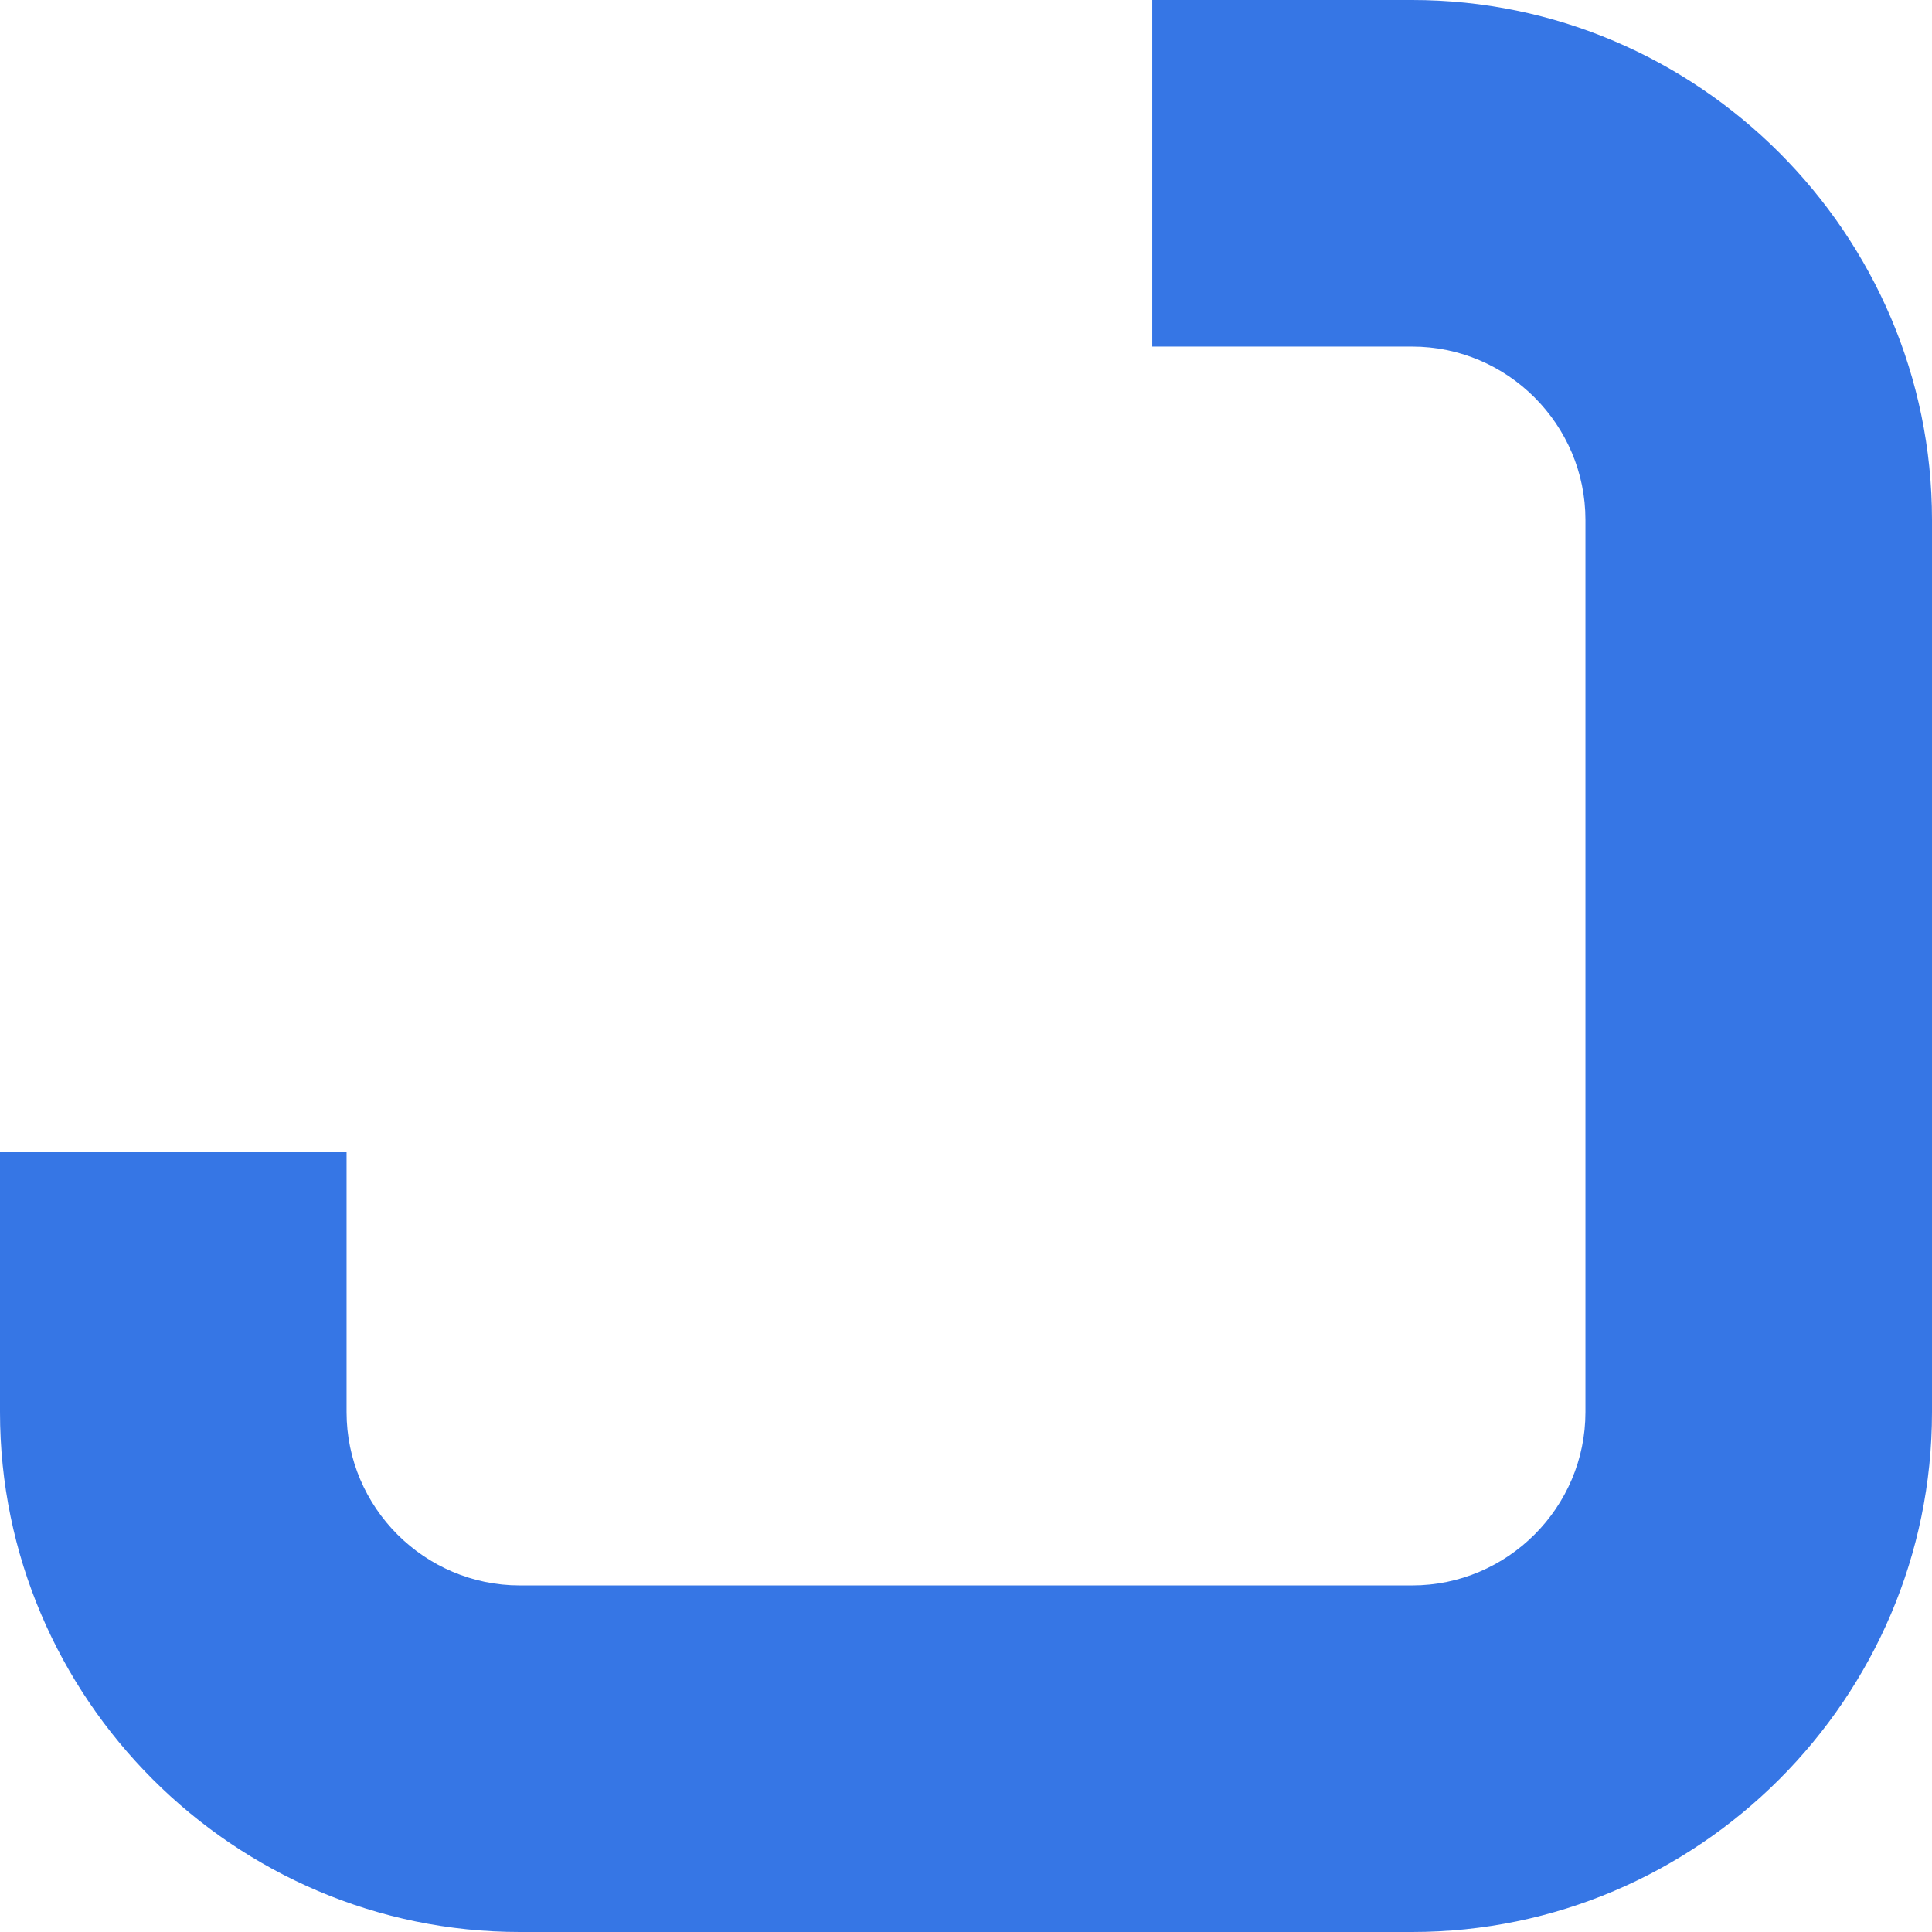 <?xml version="1.0" encoding="UTF-8"?> <svg xmlns="http://www.w3.org/2000/svg" width="39" height="39" viewBox="0 0 39 39" fill="none"> <path d="M28.507 0H23.26V6.996H28.507C30.43 6.996 32.004 8.569 32.004 10.493V28.507C32.004 30.43 30.43 32.004 28.507 32.004H10.493C8.569 32.004 6.996 30.43 6.996 28.507V23.26H0V28.507C0 34.278 4.722 39 10.493 39H28.507C34.278 39 39 34.278 39 28.507V10.493C39 4.722 34.278 0 28.507 0Z" fill="#3676E5"></path> </svg> 